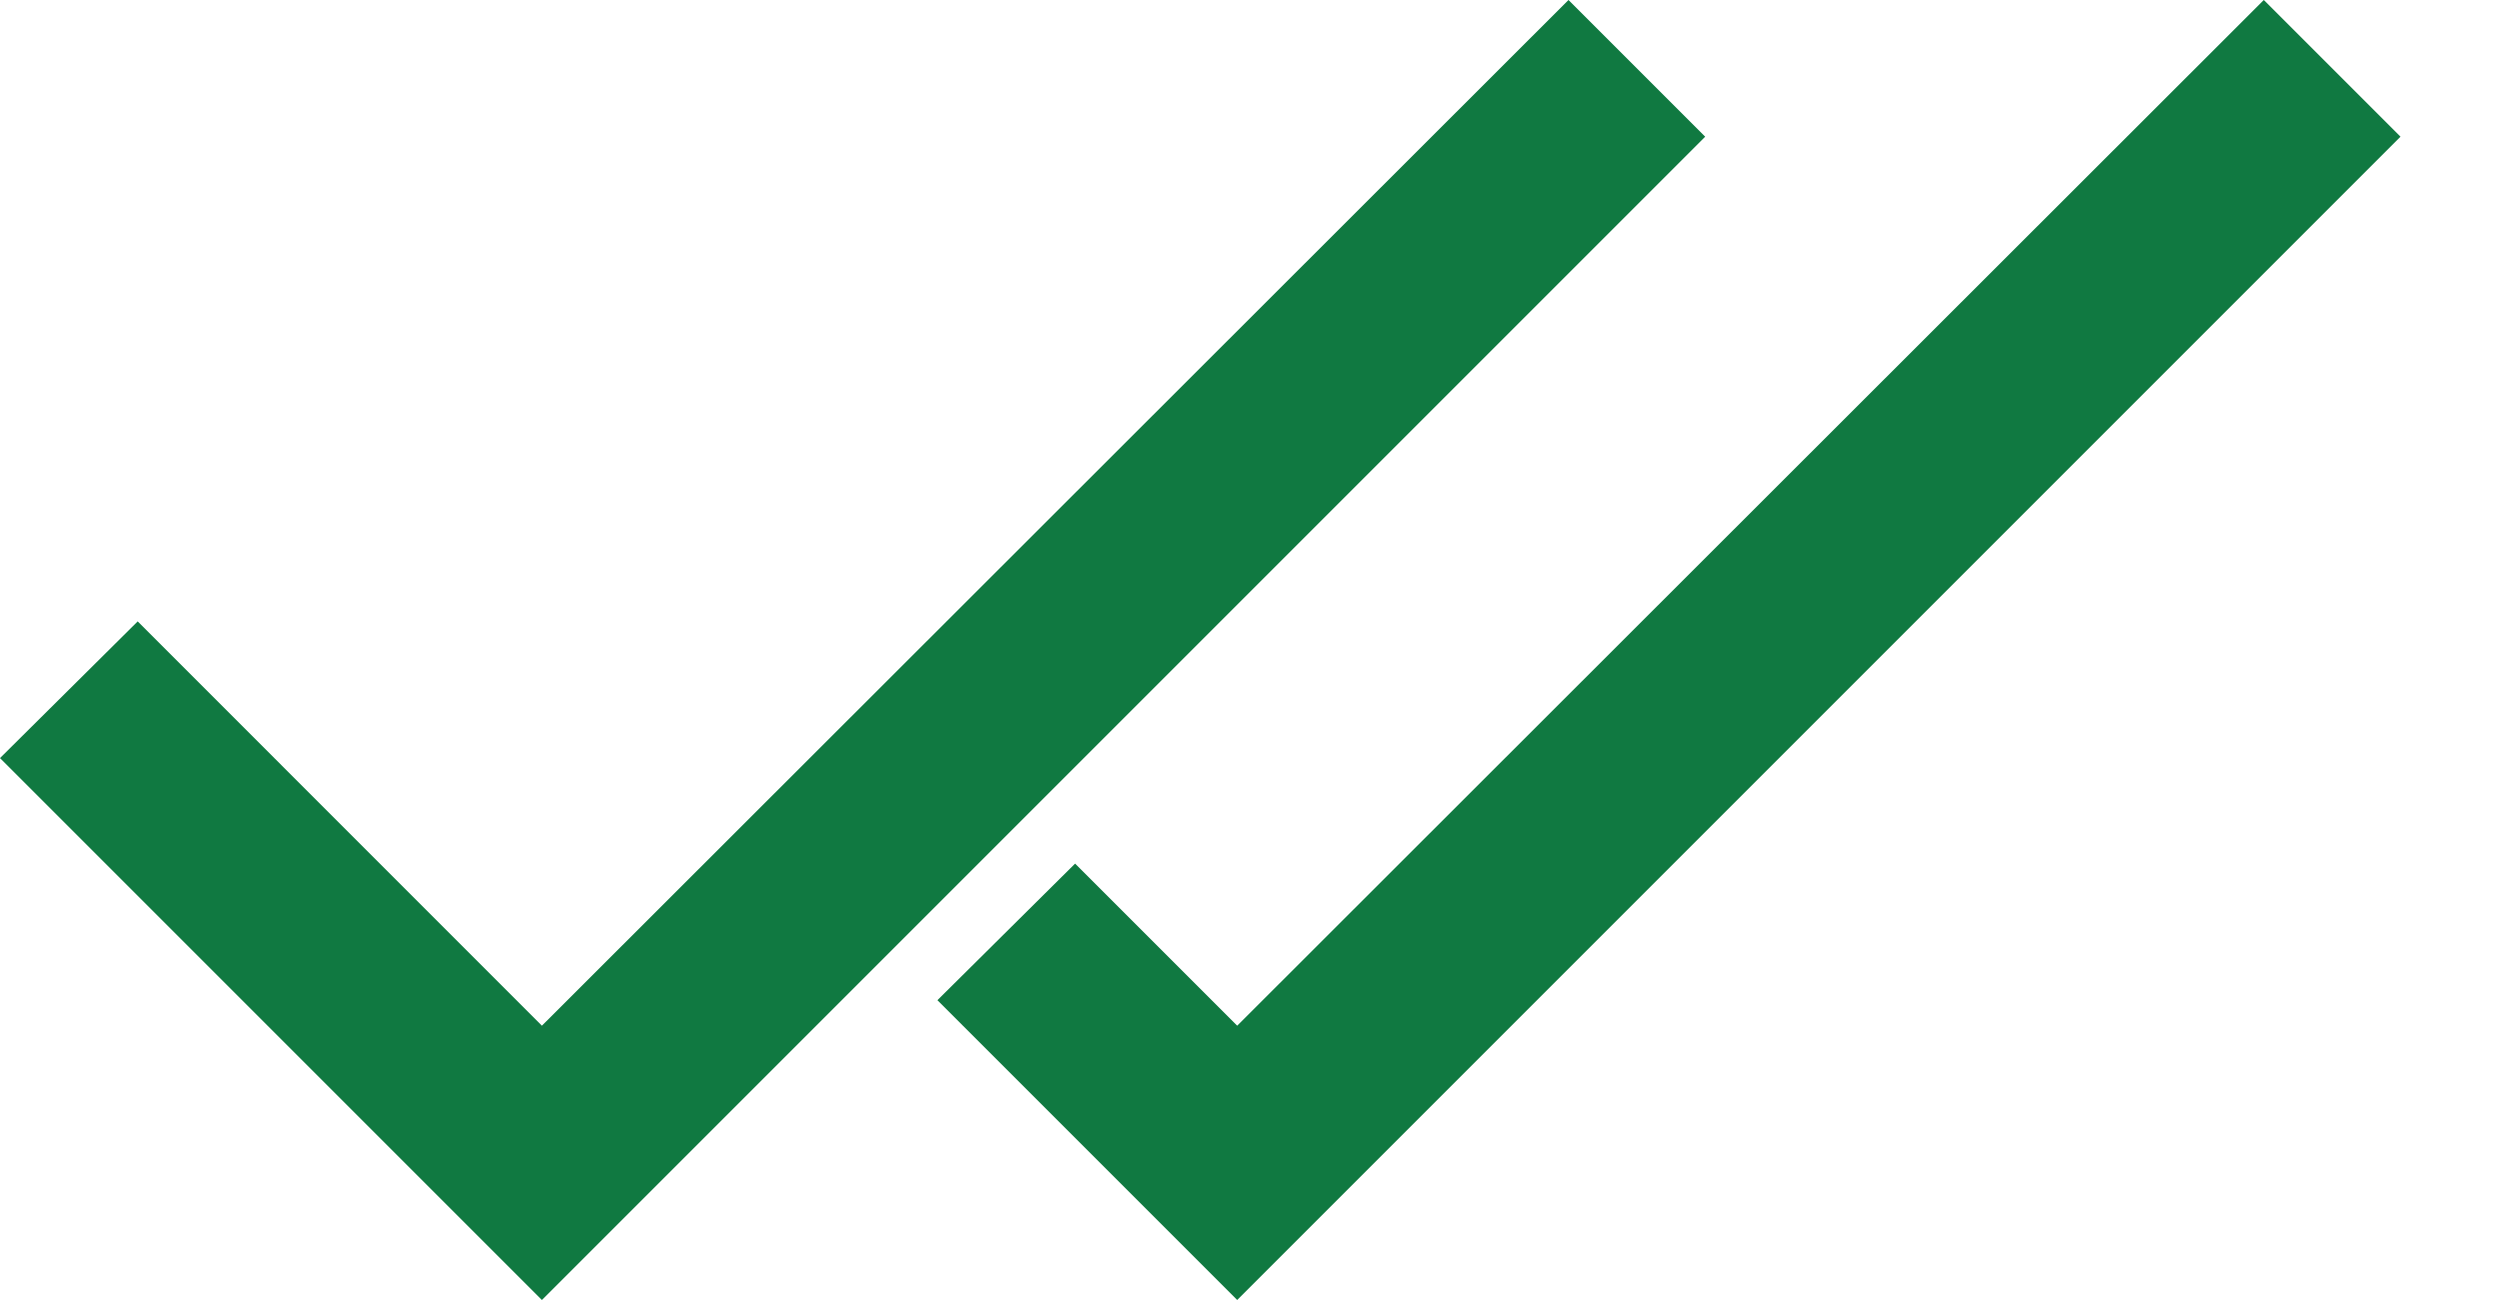 <svg width="25" height="13" viewBox="0 0 25 13" fill="none" xmlns="http://www.w3.org/2000/svg">
<path d="M12.372 10.257L10.751 8.636L9.374 10.002L12.372 13L24.005 1.367L22.638 0L12.372 10.257Z" fill="#107941"/>
<path d="M5.419 10.257L1.377 6.214L0 7.581L5.419 13L17.052 1.367L15.685 0L5.419 10.257Z" fill="#107941"/>
</svg>

